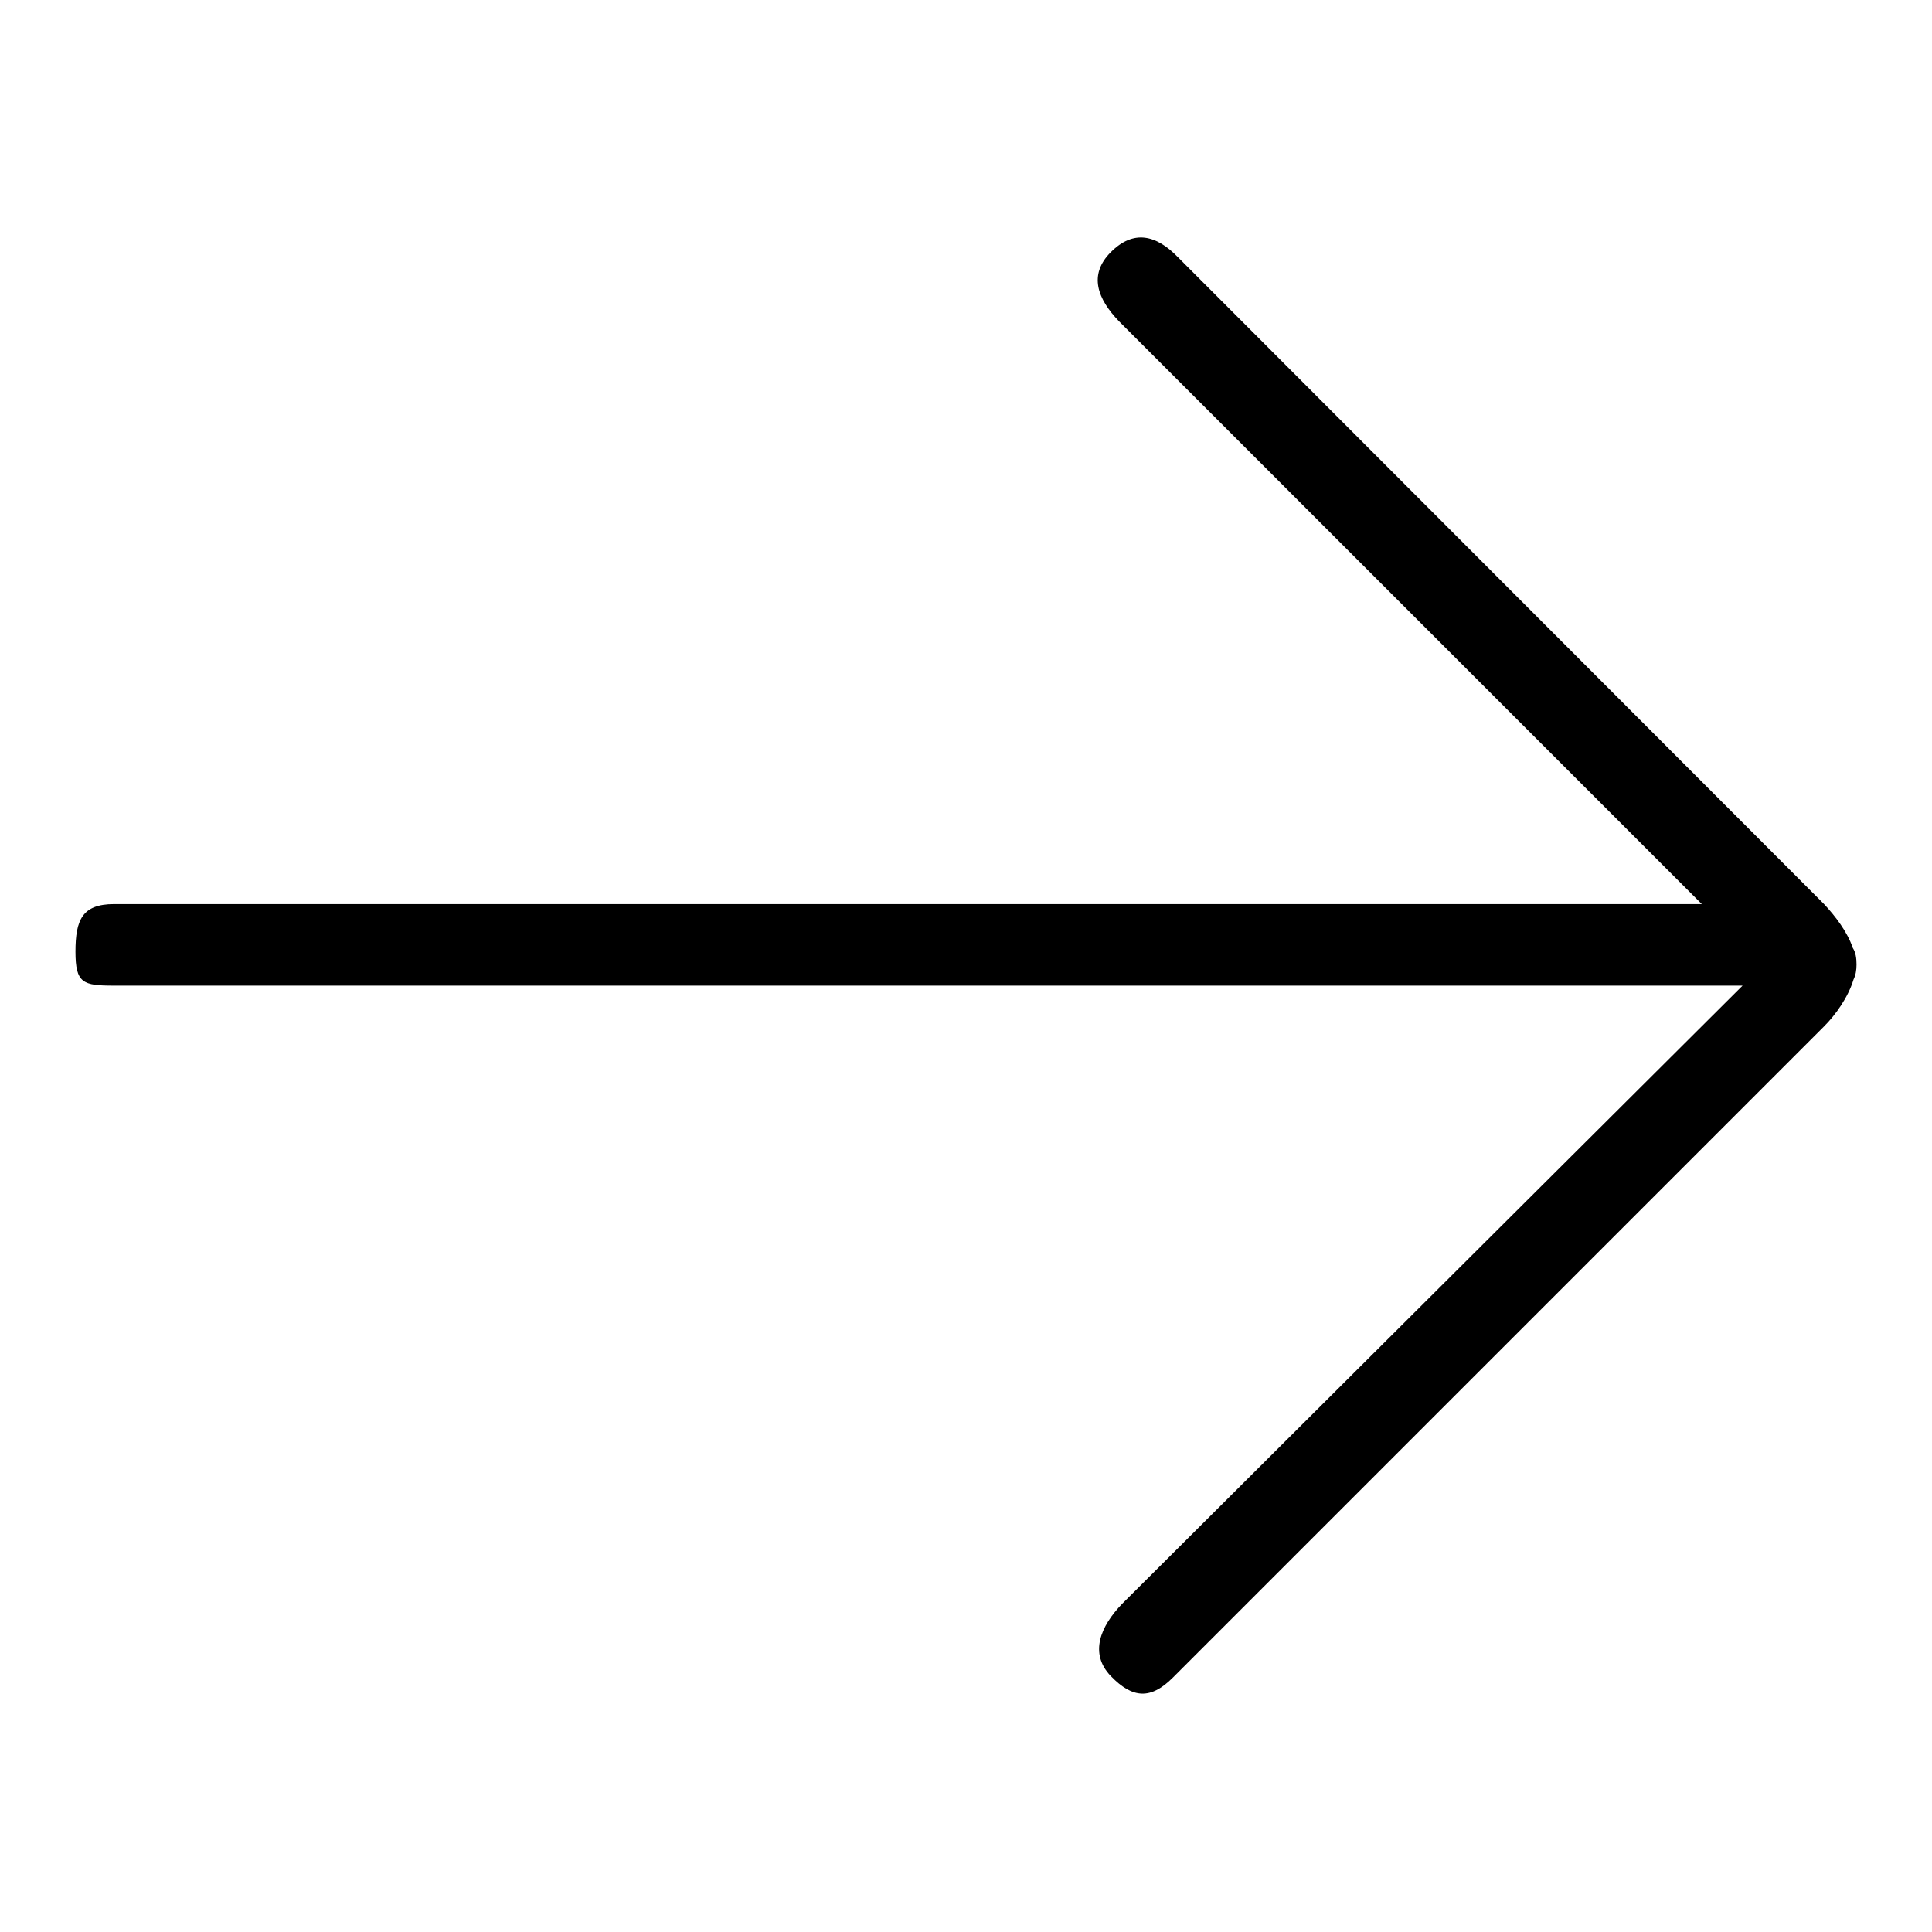 <?xml version="1.0" encoding="utf-8"?>
<!-- Svg Vector Icons : http://www.onlinewebfonts.com/icon -->
<!DOCTYPE svg PUBLIC "-//W3C//DTD SVG 1.1//EN" "http://www.w3.org/Graphics/SVG/1.1/DTD/svg11.dtd">
<svg version="1.1" xmlns="http://www.w3.org/2000/svg" xmlns:xlink="http://www.w3.org/1999/xlink" x="0px" y="0px" viewBox="0 0 256 256" enable-background="new 0 0 256 256" xml:space="preserve">
<g><g><path fill="#000000" d="M246,127.8c0-0.8-0.1-1.6-0.5-2.2c-0.7-2.1-2.3-4.2-3.8-5.8l-85.6-85.7c-2.9-3-5.9-3.7-8.9-0.7s-1.8,6.2,1.1,9.2l77.2,77.2H15.1c-4.2,0-5.1,2.1-5.1,6.3s1,4.5,5.1,4.5h215.8l-82.2,81.9c-2.9,3-4.4,6.6-1.5,9.6c2.9,3,5.3,3.1,8.2,0.2l86.3-86.3c1.6-1.6,3.2-3.9,3.9-6.2C245.9,129.2,246,128.5,246,127.8z"/></g></g>
</svg>
